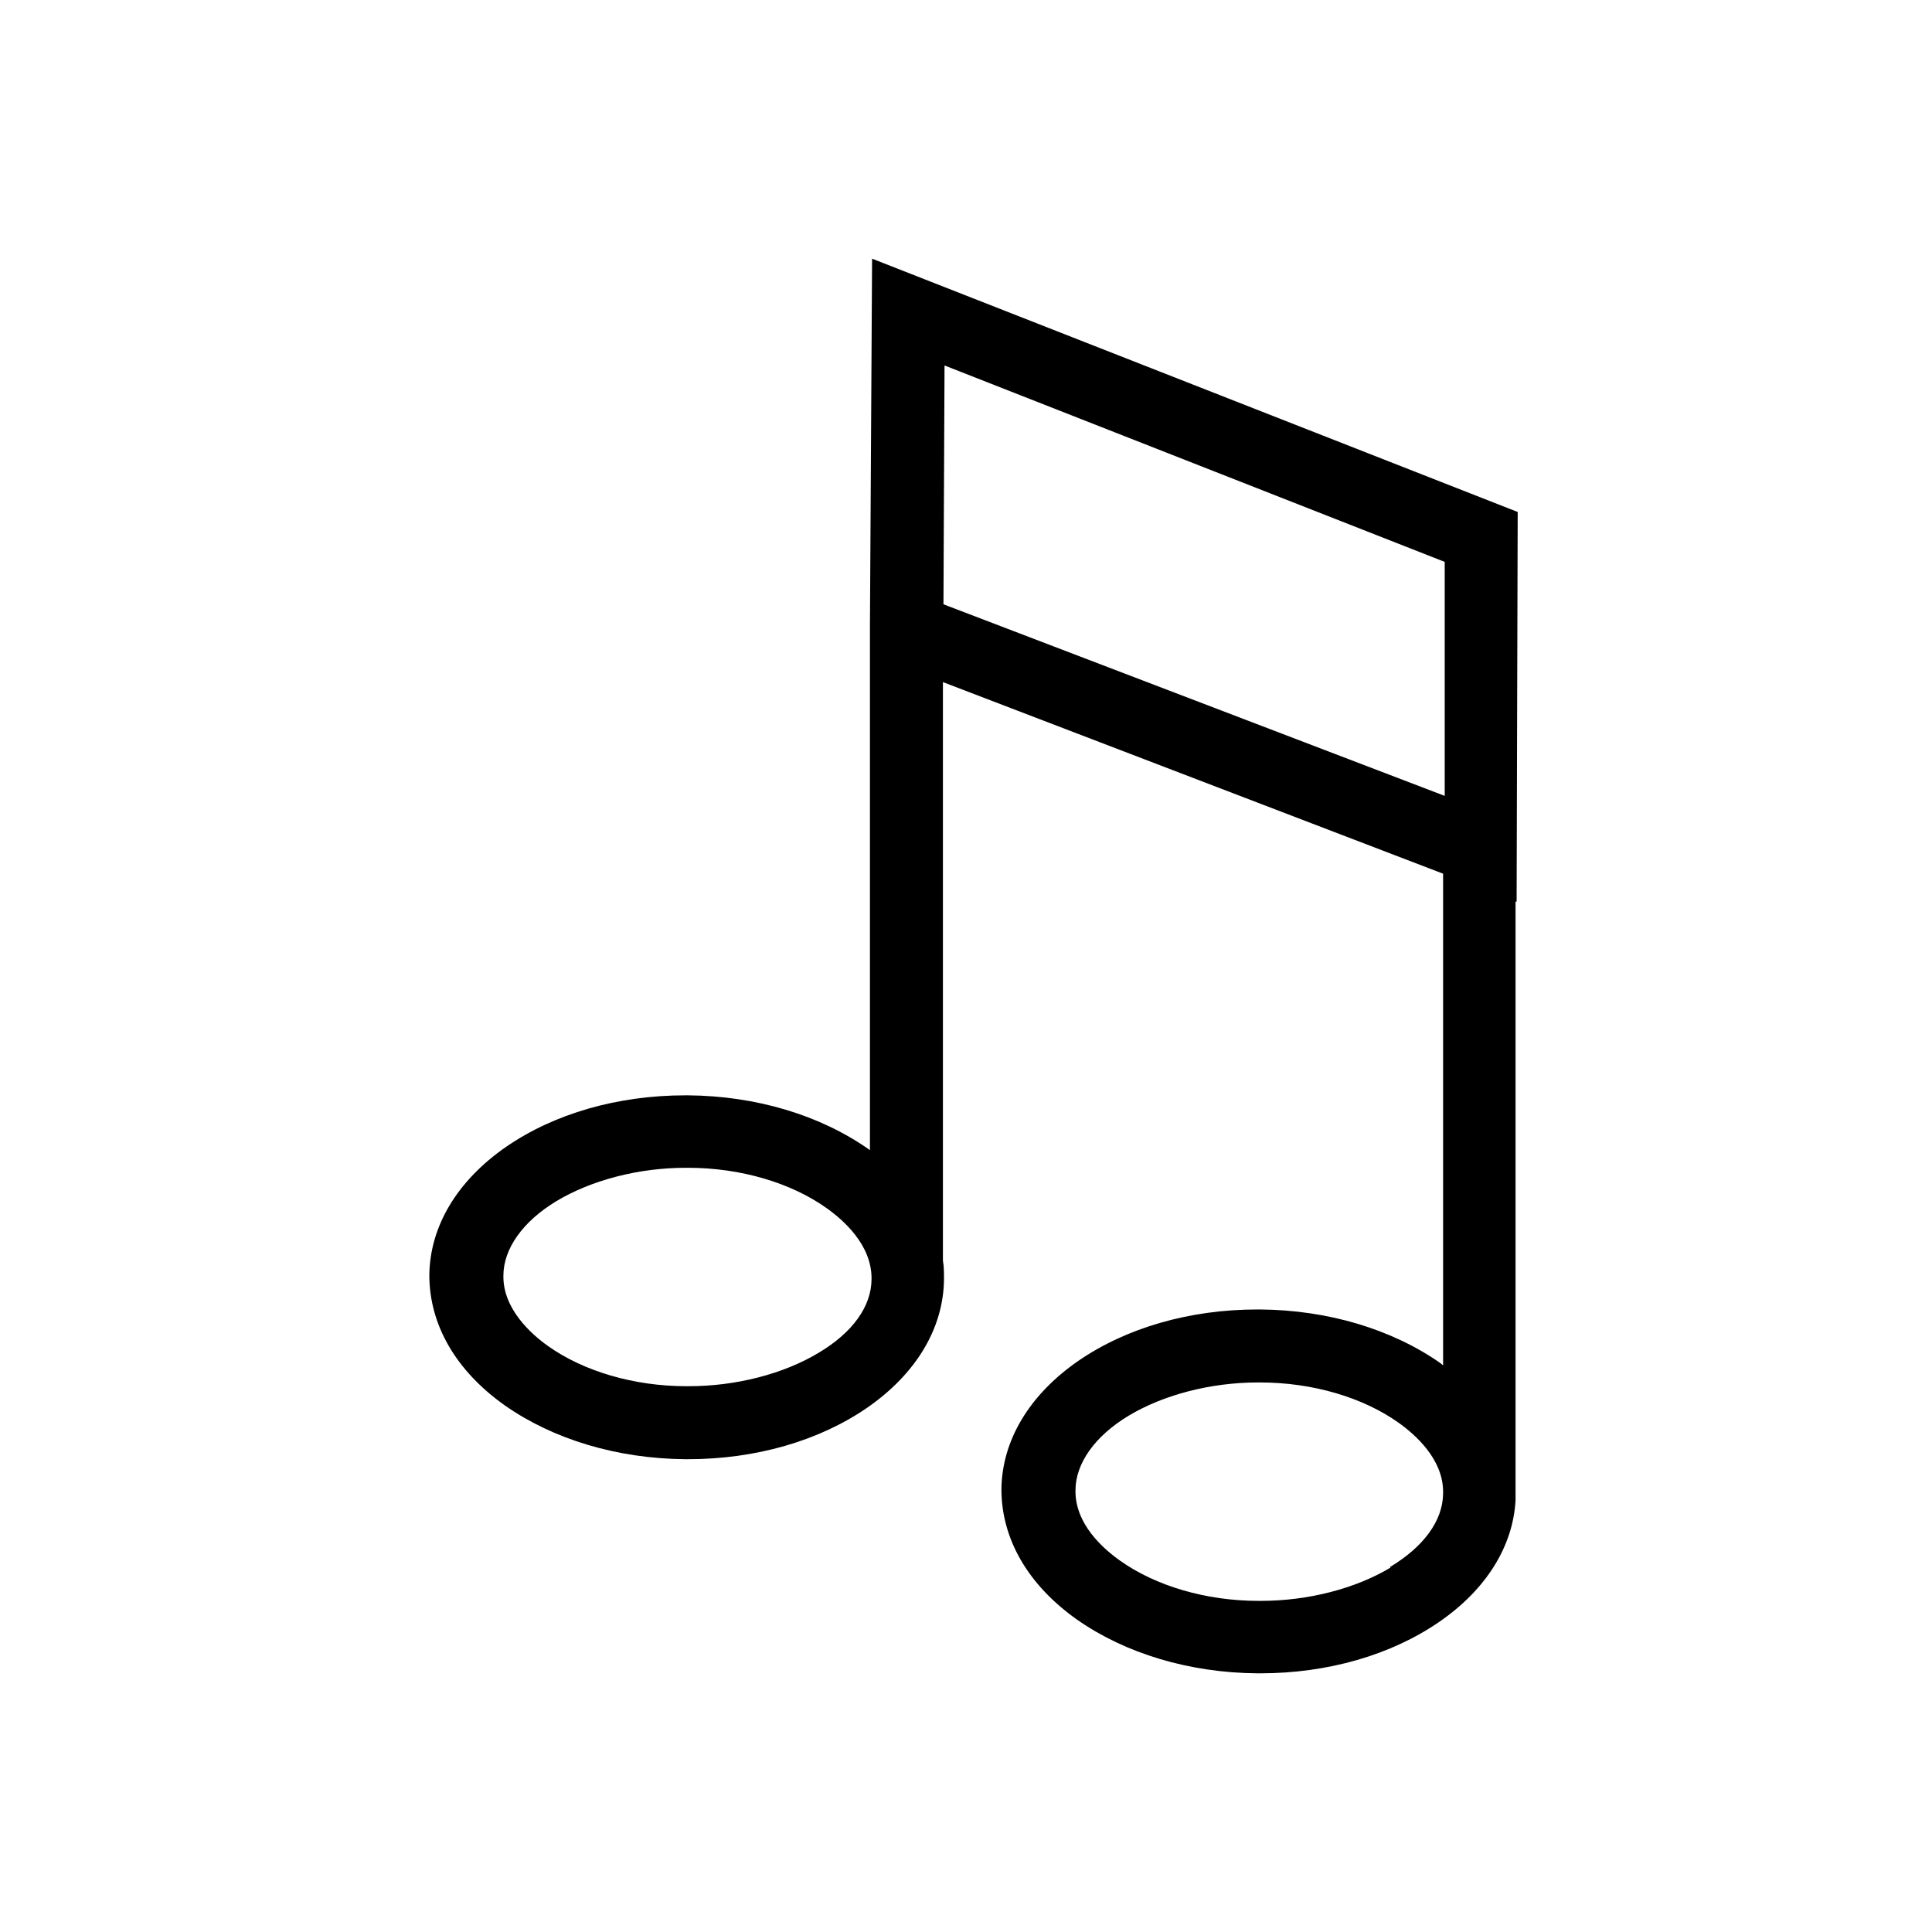 <svg viewBox="0 0 36 36" xmlns="http://www.w3.org/2000/svg" fill="currentColor">
		<path
    d="M28.26 16.8L28.28 9.54L16.25 4.82L16.21 11.67V21.43C16.21 21.43 16.19 21.42 16.18 21.41C15.28 20.78 14.09 20.42 12.82 20.41H12.77C11.51 20.41 10.33 20.75 9.43 21.37C8.52 22 8.01 22.85 8 23.76C8 24.68 8.49 25.54 9.41 26.19C10.31 26.82 11.5 27.18 12.77 27.19H12.82C14.08 27.19 15.26 26.85 16.16 26.23C17.07 25.6 17.58 24.75 17.59 23.84C17.59 23.72 17.59 23.6 17.57 23.49V12.71L26.89 16.28V25.44C26.89 25.44 26.86 25.42 26.84 25.4C25.94 24.77 24.75 24.41 23.48 24.4H23.43C22.17 24.4 20.99 24.74 20.09 25.36C19.18 25.99 18.67 26.84 18.66 27.75C18.66 28.67 19.15 29.53 20.07 30.18C20.97 30.81 22.16 31.17 23.43 31.18H23.48C24.74 31.18 25.92 30.84 26.82 30.22C27.69 29.62 28.19 28.82 28.24 27.96V27.86C28.24 27.86 28.24 27.84 28.24 27.83C28.24 27.8 28.24 27.78 28.24 27.75V16.8H28.26ZM25.91 29.21C25.26 29.6 24.38 29.83 23.49 29.83H23.45C22.47 29.83 21.53 29.55 20.87 29.08C20.56 28.86 20.03 28.4 20.04 27.77C20.04 27.27 20.4 26.76 21.03 26.38C21.68 25.99 22.56 25.76 23.44 25.76H23.48C24.46 25.76 25.4 26.04 26.06 26.51C26.37 26.73 26.88 27.18 26.89 27.78V27.84C26.88 28.34 26.53 28.82 25.9 29.2L25.91 29.21ZM17.58 11.26L17.6 6.81L26.92 10.47V14.83L17.58 11.26ZM16.24 23.83C16.24 24.34 15.89 24.83 15.25 25.21C14.6 25.6 13.72 25.83 12.83 25.83H12.79C11.81 25.83 10.87 25.55 10.21 25.08C9.9 24.86 9.37 24.39 9.38 23.77C9.38 23.27 9.74 22.76 10.37 22.38C11.02 21.99 11.9 21.76 12.78 21.76H12.82C13.8 21.76 14.74 22.04 15.4 22.51C15.71 22.73 16.24 23.19 16.24 23.82V23.83Z"
  />
	</svg>
